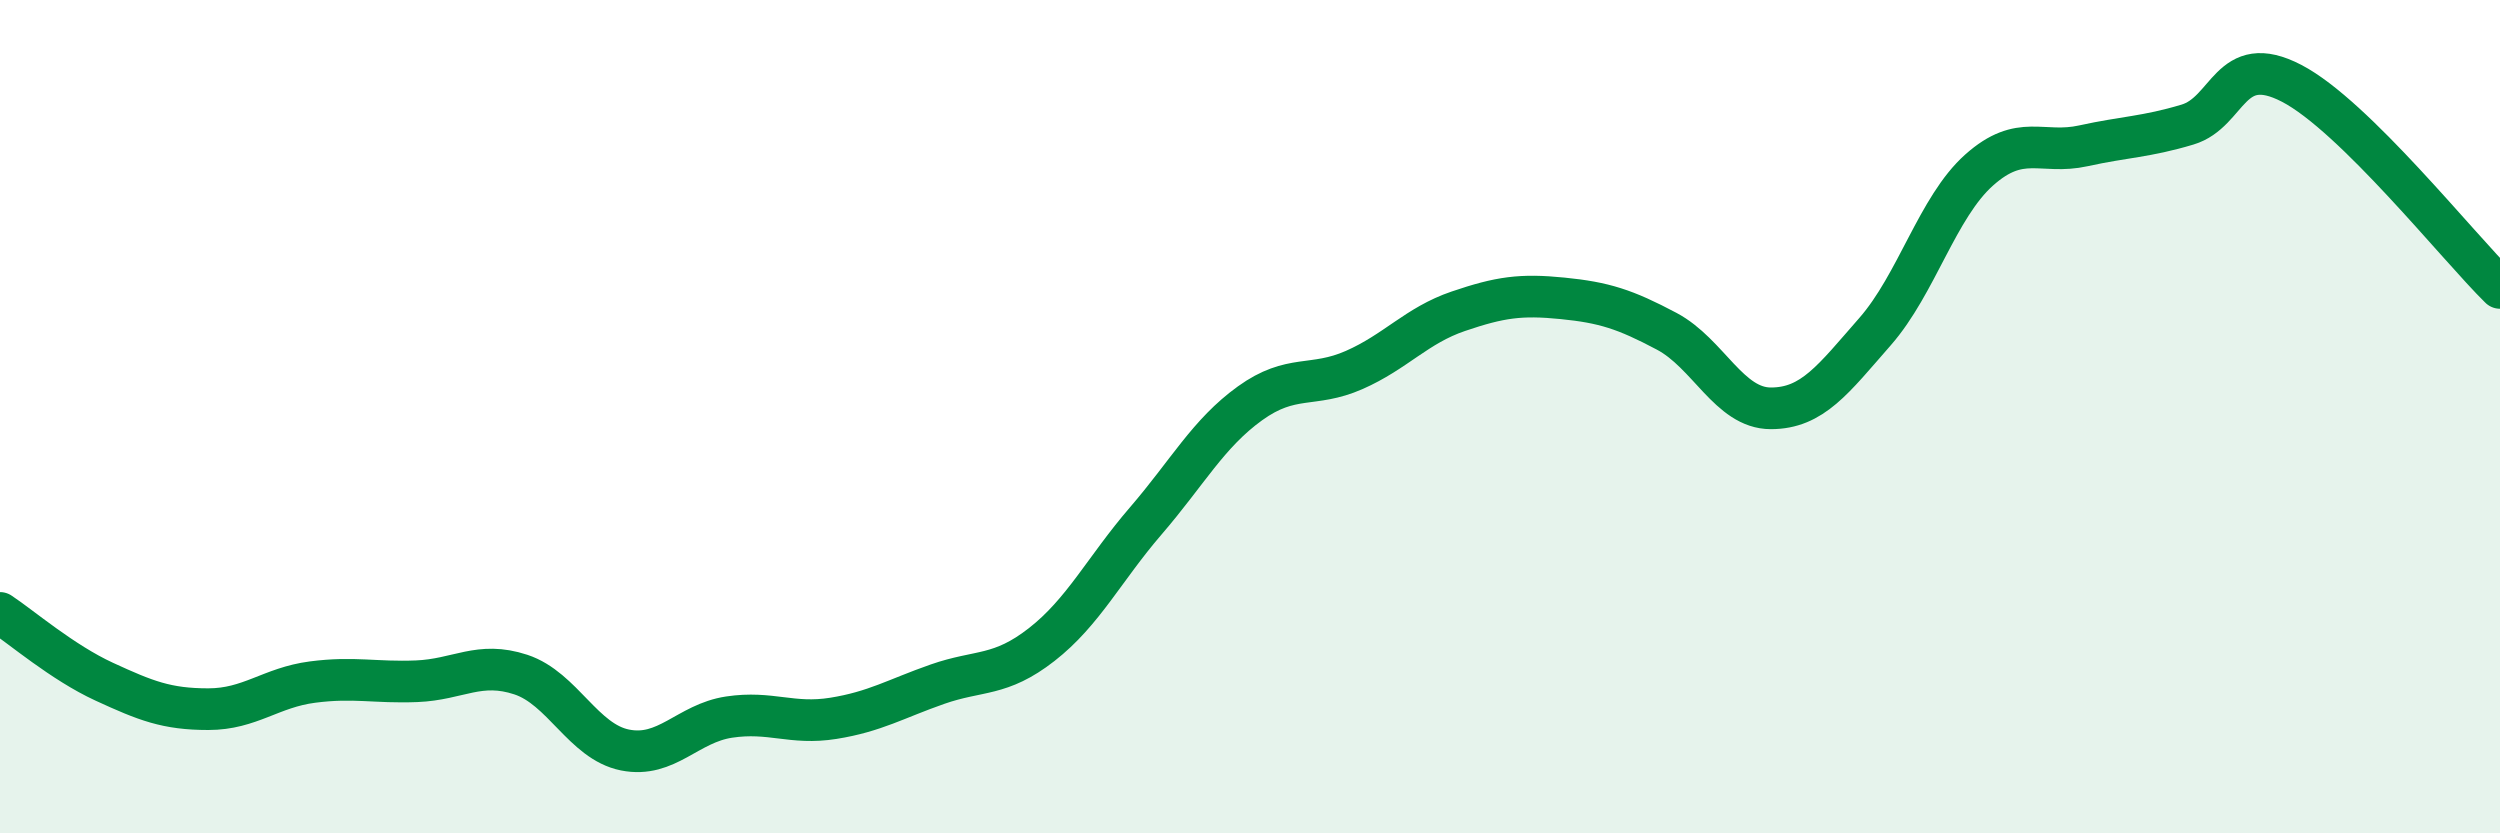 
    <svg width="60" height="20" viewBox="0 0 60 20" xmlns="http://www.w3.org/2000/svg">
      <path
        d="M 0,14.71 C 0.5,15.04 1.5,15.9 2.5,16.36 C 3.5,16.82 4,17.02 5,17.02 C 6,17.02 6.5,16.5 7.5,16.37 C 8.5,16.24 9,16.39 10,16.35 C 11,16.31 11.5,15.86 12.5,16.19 C 13.5,16.52 14,17.8 15,18 C 16,18.2 16.5,17.36 17.5,17.21 C 18.5,17.06 19,17.4 20,17.24 C 21,17.08 21.5,16.77 22.5,16.42 C 23.5,16.07 24,16.25 25,15.47 C 26,14.69 26.5,13.66 27.5,12.5 C 28.5,11.34 29,10.4 30,9.68 C 31,8.96 31.5,9.32 32.5,8.88 C 33.5,8.44 34,7.81 35,7.47 C 36,7.13 36.5,7.06 37.5,7.16 C 38.5,7.26 39,7.42 40,7.95 C 41,8.48 41.5,9.8 42.5,9.8 C 43.5,9.8 44,9.1 45,7.96 C 46,6.82 46.5,4.97 47.5,4.08 C 48.5,3.19 49,3.72 50,3.5 C 51,3.28 51.5,3.29 52.5,2.99 C 53.5,2.69 53.5,1.22 55,2 C 56.5,2.78 59,5.93 60,6.91L60 20L0 20Z"
        fill="#008740"
        opacity="0.1"
        stroke-linecap="round"
        stroke-linejoin="round"
      />
      <path
        d="M 0,14.71 C 0.5,15.04 1.5,15.9 2.5,16.36 C 3.5,16.82 4,17.02 5,17.02 C 6,17.02 6.5,16.5 7.5,16.37 C 8.5,16.24 9,16.39 10,16.35 C 11,16.31 11.5,15.86 12.5,16.19 C 13.5,16.52 14,17.8 15,18 C 16,18.2 16.5,17.36 17.5,17.21 C 18.5,17.06 19,17.4 20,17.24 C 21,17.08 21.5,16.77 22.5,16.42 C 23.5,16.07 24,16.25 25,15.47 C 26,14.69 26.5,13.66 27.5,12.5 C 28.5,11.34 29,10.4 30,9.68 C 31,8.96 31.5,9.32 32.5,8.88 C 33.5,8.44 34,7.81 35,7.47 C 36,7.13 36.5,7.06 37.5,7.16 C 38.5,7.26 39,7.42 40,7.95 C 41,8.48 41.5,9.8 42.5,9.8 C 43.5,9.8 44,9.1 45,7.96 C 46,6.82 46.5,4.97 47.5,4.08 C 48.5,3.19 49,3.72 50,3.5 C 51,3.28 51.5,3.29 52.5,2.99 C 53.5,2.69 53.5,1.22 55,2 C 56.5,2.78 59,5.93 60,6.91"
        stroke="#008740"
        stroke-width="1"
        fill="none"
        stroke-linecap="round"
        stroke-linejoin="round"
      />
    </svg>
  